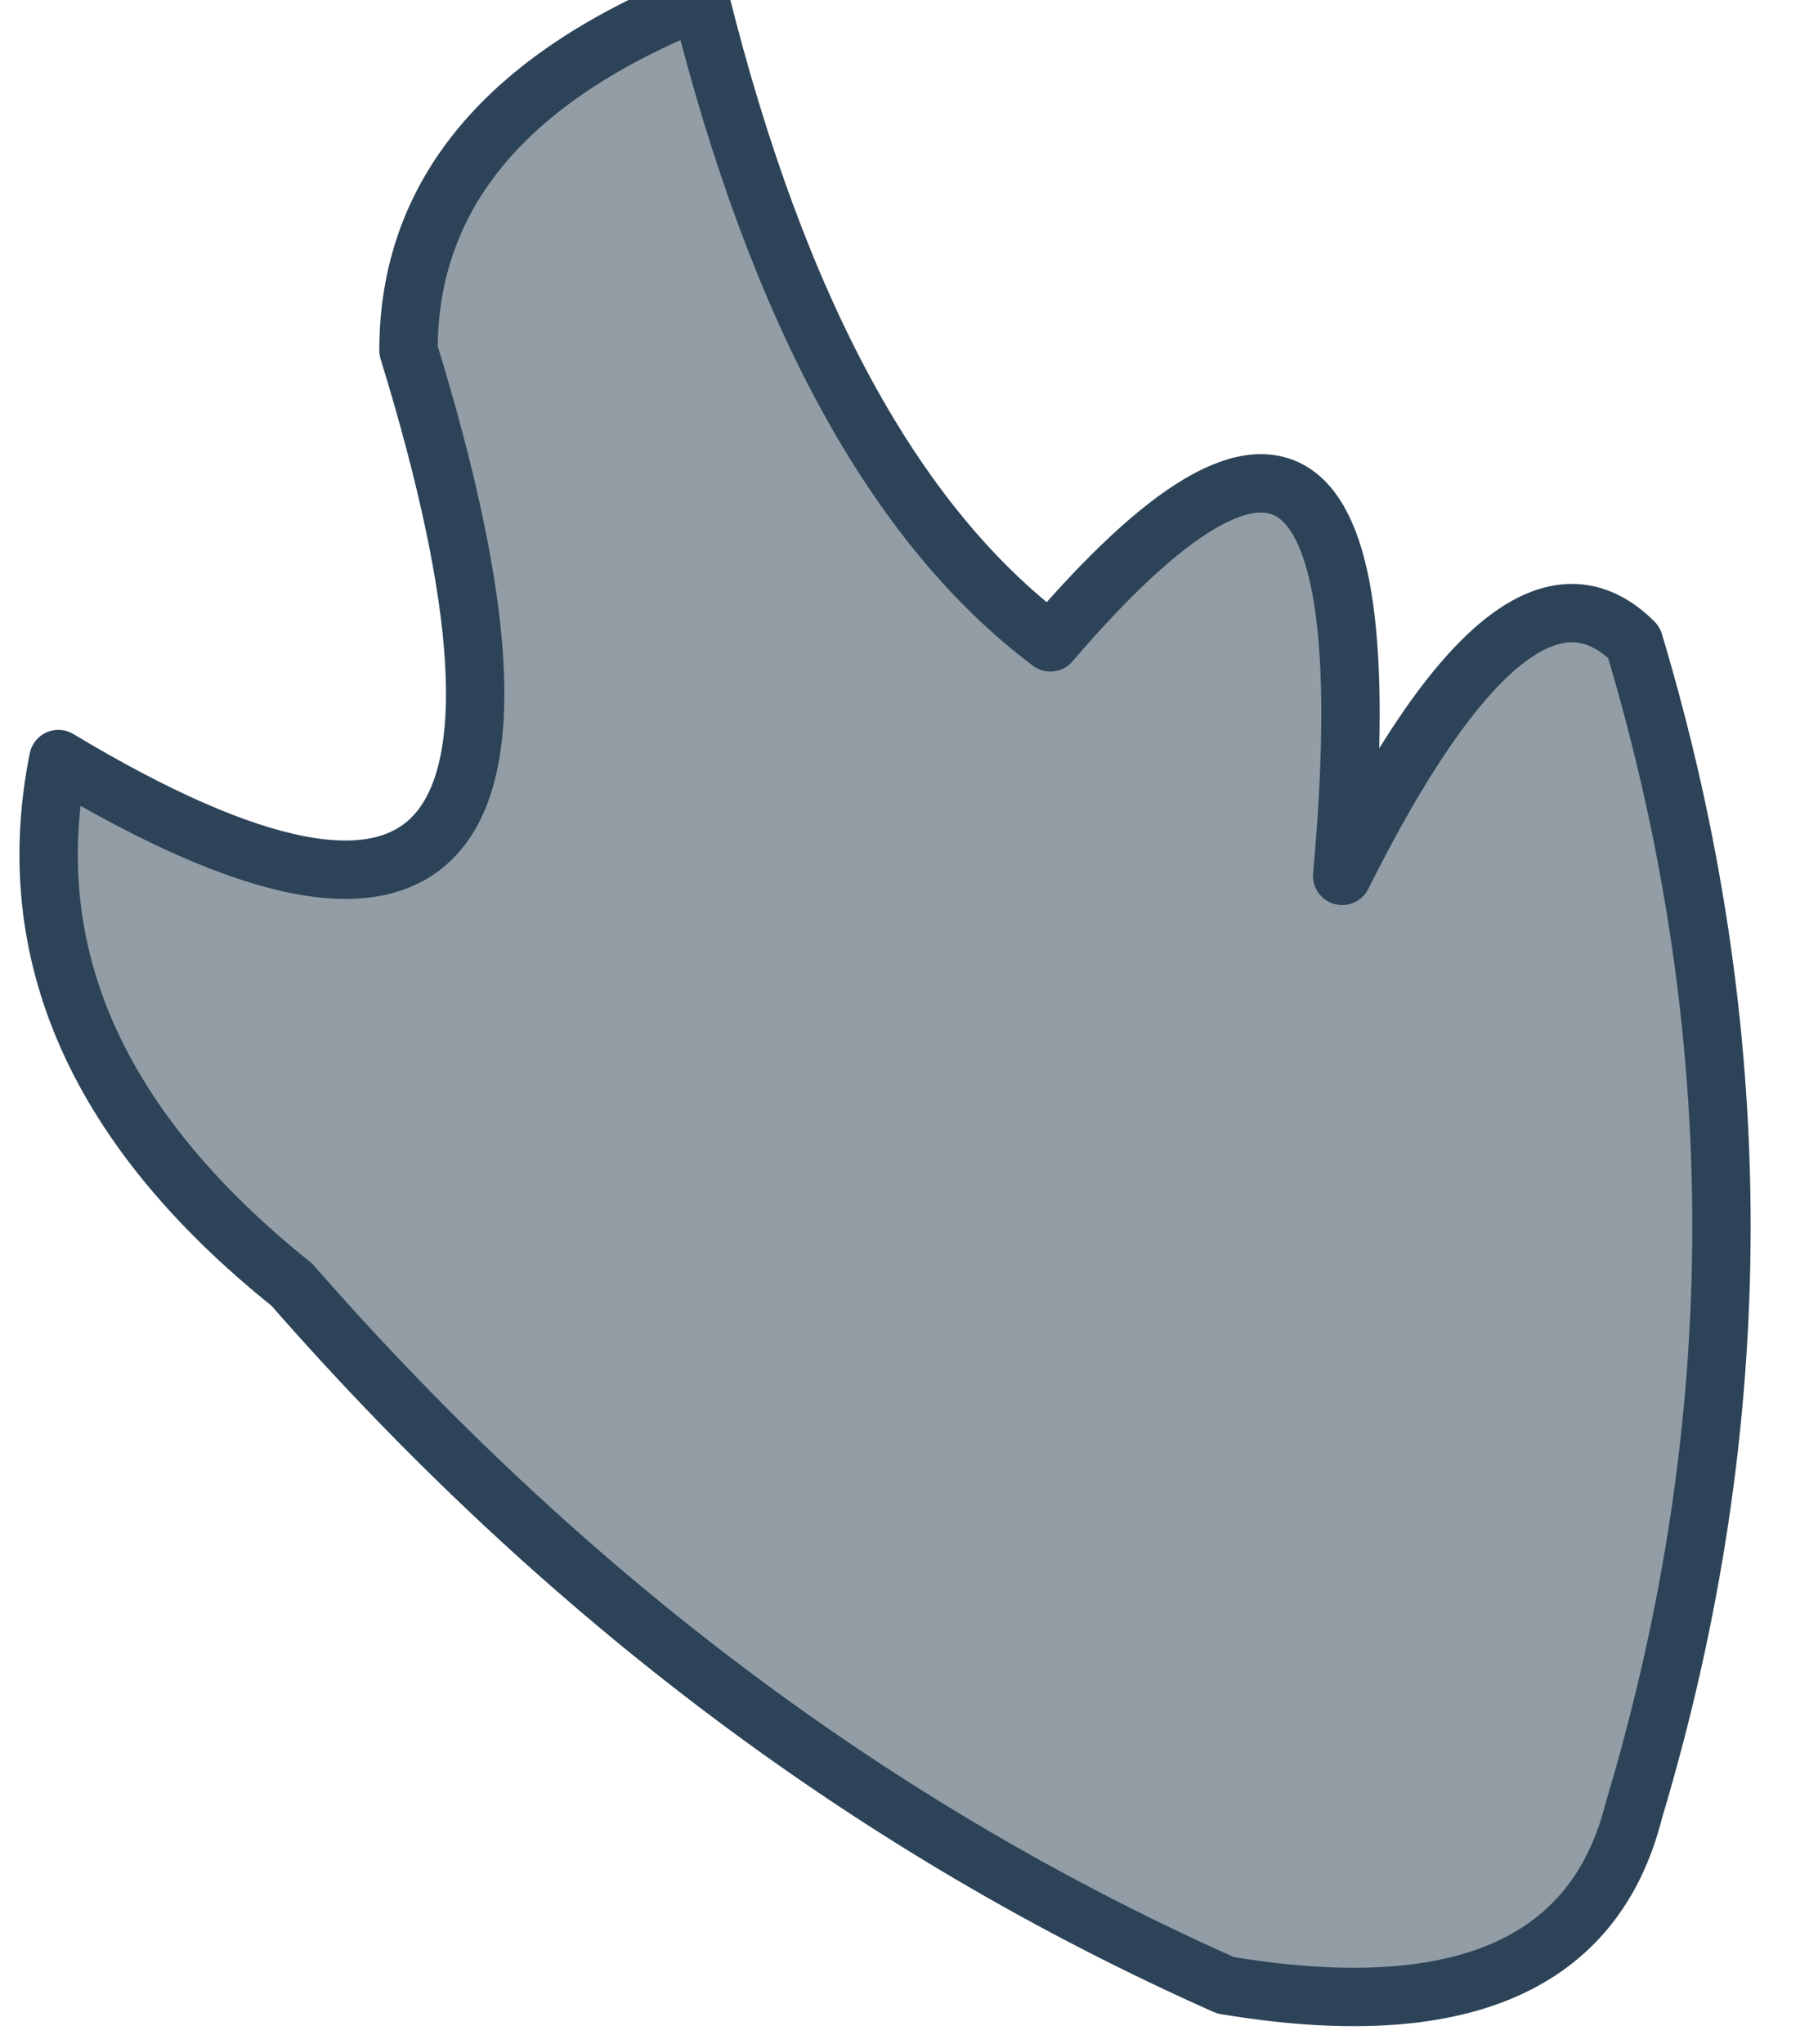 <?xml version="1.0" encoding="UTF-8" standalone="no"?>
<svg xmlns:xlink="http://www.w3.org/1999/xlink" height="1.75px" width="1.55px" xmlns="http://www.w3.org/2000/svg">
  <g transform="matrix(1.0, 0.0, 0.0, 1.0, -2.95, 2.9)">
    <path d="M3.3 -2.6 Q3.5 -1.95 3.0 -2.25 2.95 -2.0 3.2 -1.8 3.55 -1.4 4.0 -1.2 4.3 -1.15 4.35 -1.35 4.5 -1.85 4.35 -2.35 4.25 -2.45 4.1 -2.15 4.15 -2.7 3.85 -2.35 3.65 -2.5 3.55 -2.9 3.3 -2.8 3.3 -2.6" fill="#929da6" fill-rule="evenodd" stroke="none"/>
    <path d="M3.3 -2.6 Q3.3 -2.8 3.55 -2.9 3.65 -2.5 3.85 -2.35 4.15 -2.7 4.1 -2.15 4.25 -2.45 4.35 -2.35 4.5 -1.85 4.35 -1.35 4.3 -1.15 4.0 -1.2 3.55 -1.4 3.2 -1.8 2.95 -2.0 3.0 -2.25 3.5 -1.95 3.3 -2.6 Z" fill="none" stroke="#2c4358" stroke-linecap="round" stroke-linejoin="round" stroke-width="0.05"/>
  </g>
</svg>
